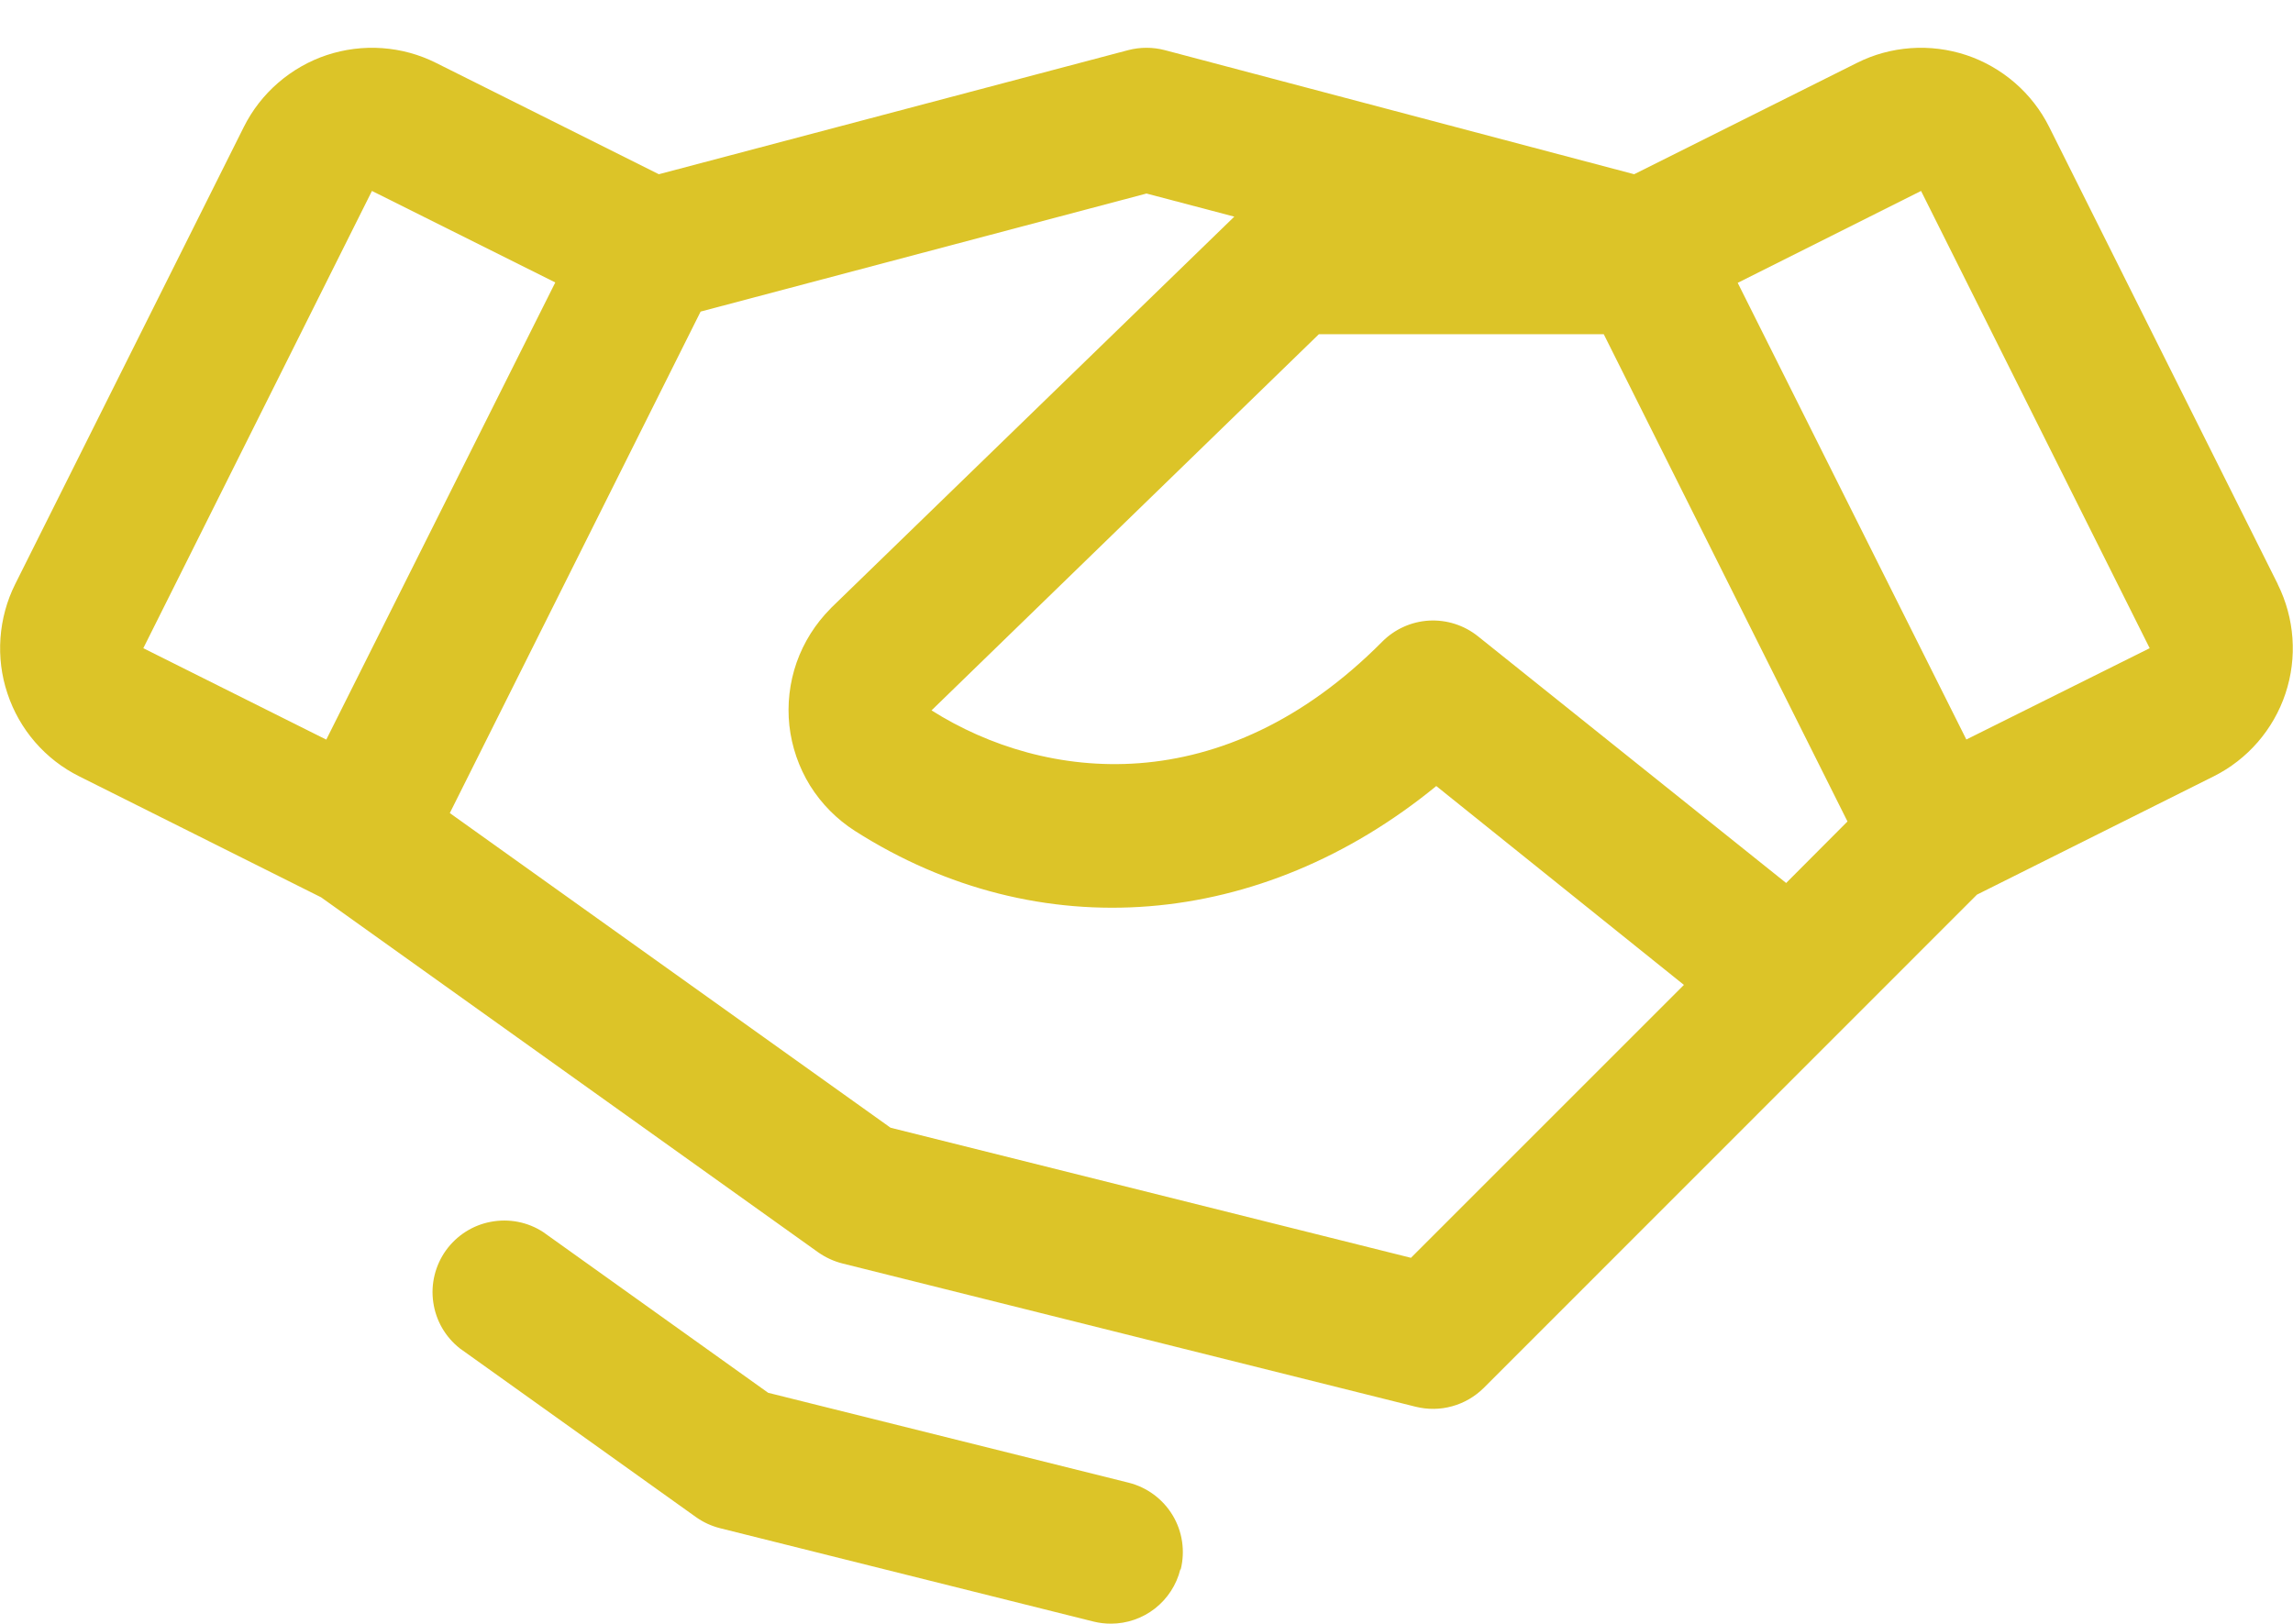 <svg width="24" height="17" viewBox="0 0 24 17" fill="none" xmlns="http://www.w3.org/2000/svg">
<path d="M23.841 6.116L21.448 1.329C21.36 1.153 21.238 0.996 21.089 0.867C20.94 0.738 20.767 0.639 20.581 0.577C20.394 0.515 20.196 0.49 20 0.504C19.803 0.518 19.611 0.57 19.435 0.659L17.104 1.824L12.192 0.525C12.066 0.492 11.934 0.492 11.808 0.525L6.896 1.824L4.565 0.659C4.388 0.57 4.197 0.518 4 0.504C3.804 0.49 3.606 0.515 3.419 0.577C3.233 0.639 3.06 0.738 2.911 0.867C2.762 0.996 2.64 1.153 2.552 1.329L0.159 6.115C0.071 6.291 0.019 6.483 0.005 6.679C-0.009 6.876 0.015 7.073 0.078 7.26C0.14 7.447 0.238 7.62 0.367 7.769C0.496 7.918 0.653 8.04 0.83 8.128L3.361 9.394L8.563 13.11C8.64 13.164 8.726 13.204 8.817 13.227L14.817 14.727C14.943 14.758 15.075 14.757 15.199 14.722C15.324 14.688 15.438 14.621 15.53 14.53L20.692 9.366L23.169 8.128C23.525 7.95 23.795 7.638 23.921 7.261C24.047 6.883 24.017 6.472 23.84 6.116H23.841ZM18.695 9.244L15.469 6.661C15.324 6.545 15.142 6.487 14.957 6.497C14.772 6.508 14.598 6.586 14.467 6.718C12.798 8.4 10.937 8.187 9.75 7.437L13.804 3.499H16.786L19.337 8.6L18.695 9.244ZM3.893 1.999L5.812 2.957L3.415 7.743L1.5 6.786L3.893 1.999ZM14.768 13.168L9.321 11.806L4.708 8.512L7.333 3.262L12 2.026L12.919 2.268L8.7 6.363L8.692 6.372C8.534 6.531 8.413 6.723 8.338 6.935C8.264 7.147 8.238 7.373 8.262 7.596C8.287 7.819 8.361 8.034 8.479 8.225C8.598 8.415 8.758 8.577 8.947 8.698C10.875 9.929 13.201 9.729 15.033 8.229L17.625 10.311L14.768 13.168ZM20.581 7.742L18.188 2.961L20.107 1.999L22.5 6.786L20.581 7.742ZM12.354 16.43C12.314 16.592 12.22 16.736 12.089 16.839C11.957 16.942 11.795 16.998 11.628 16.998C11.566 16.998 11.505 16.991 11.445 16.976L7.538 15.999C7.447 15.976 7.361 15.937 7.284 15.882L4.814 14.117C4.662 13.998 4.562 13.825 4.535 13.634C4.507 13.443 4.555 13.248 4.667 13.091C4.78 12.934 4.948 12.826 5.138 12.791C5.328 12.755 5.524 12.793 5.686 12.899L8.04 14.581L11.812 15.522C12.005 15.57 12.171 15.693 12.274 15.864C12.376 16.034 12.406 16.238 12.358 16.431L12.354 16.43Z" fill="#DCC428"/>
</svg>
